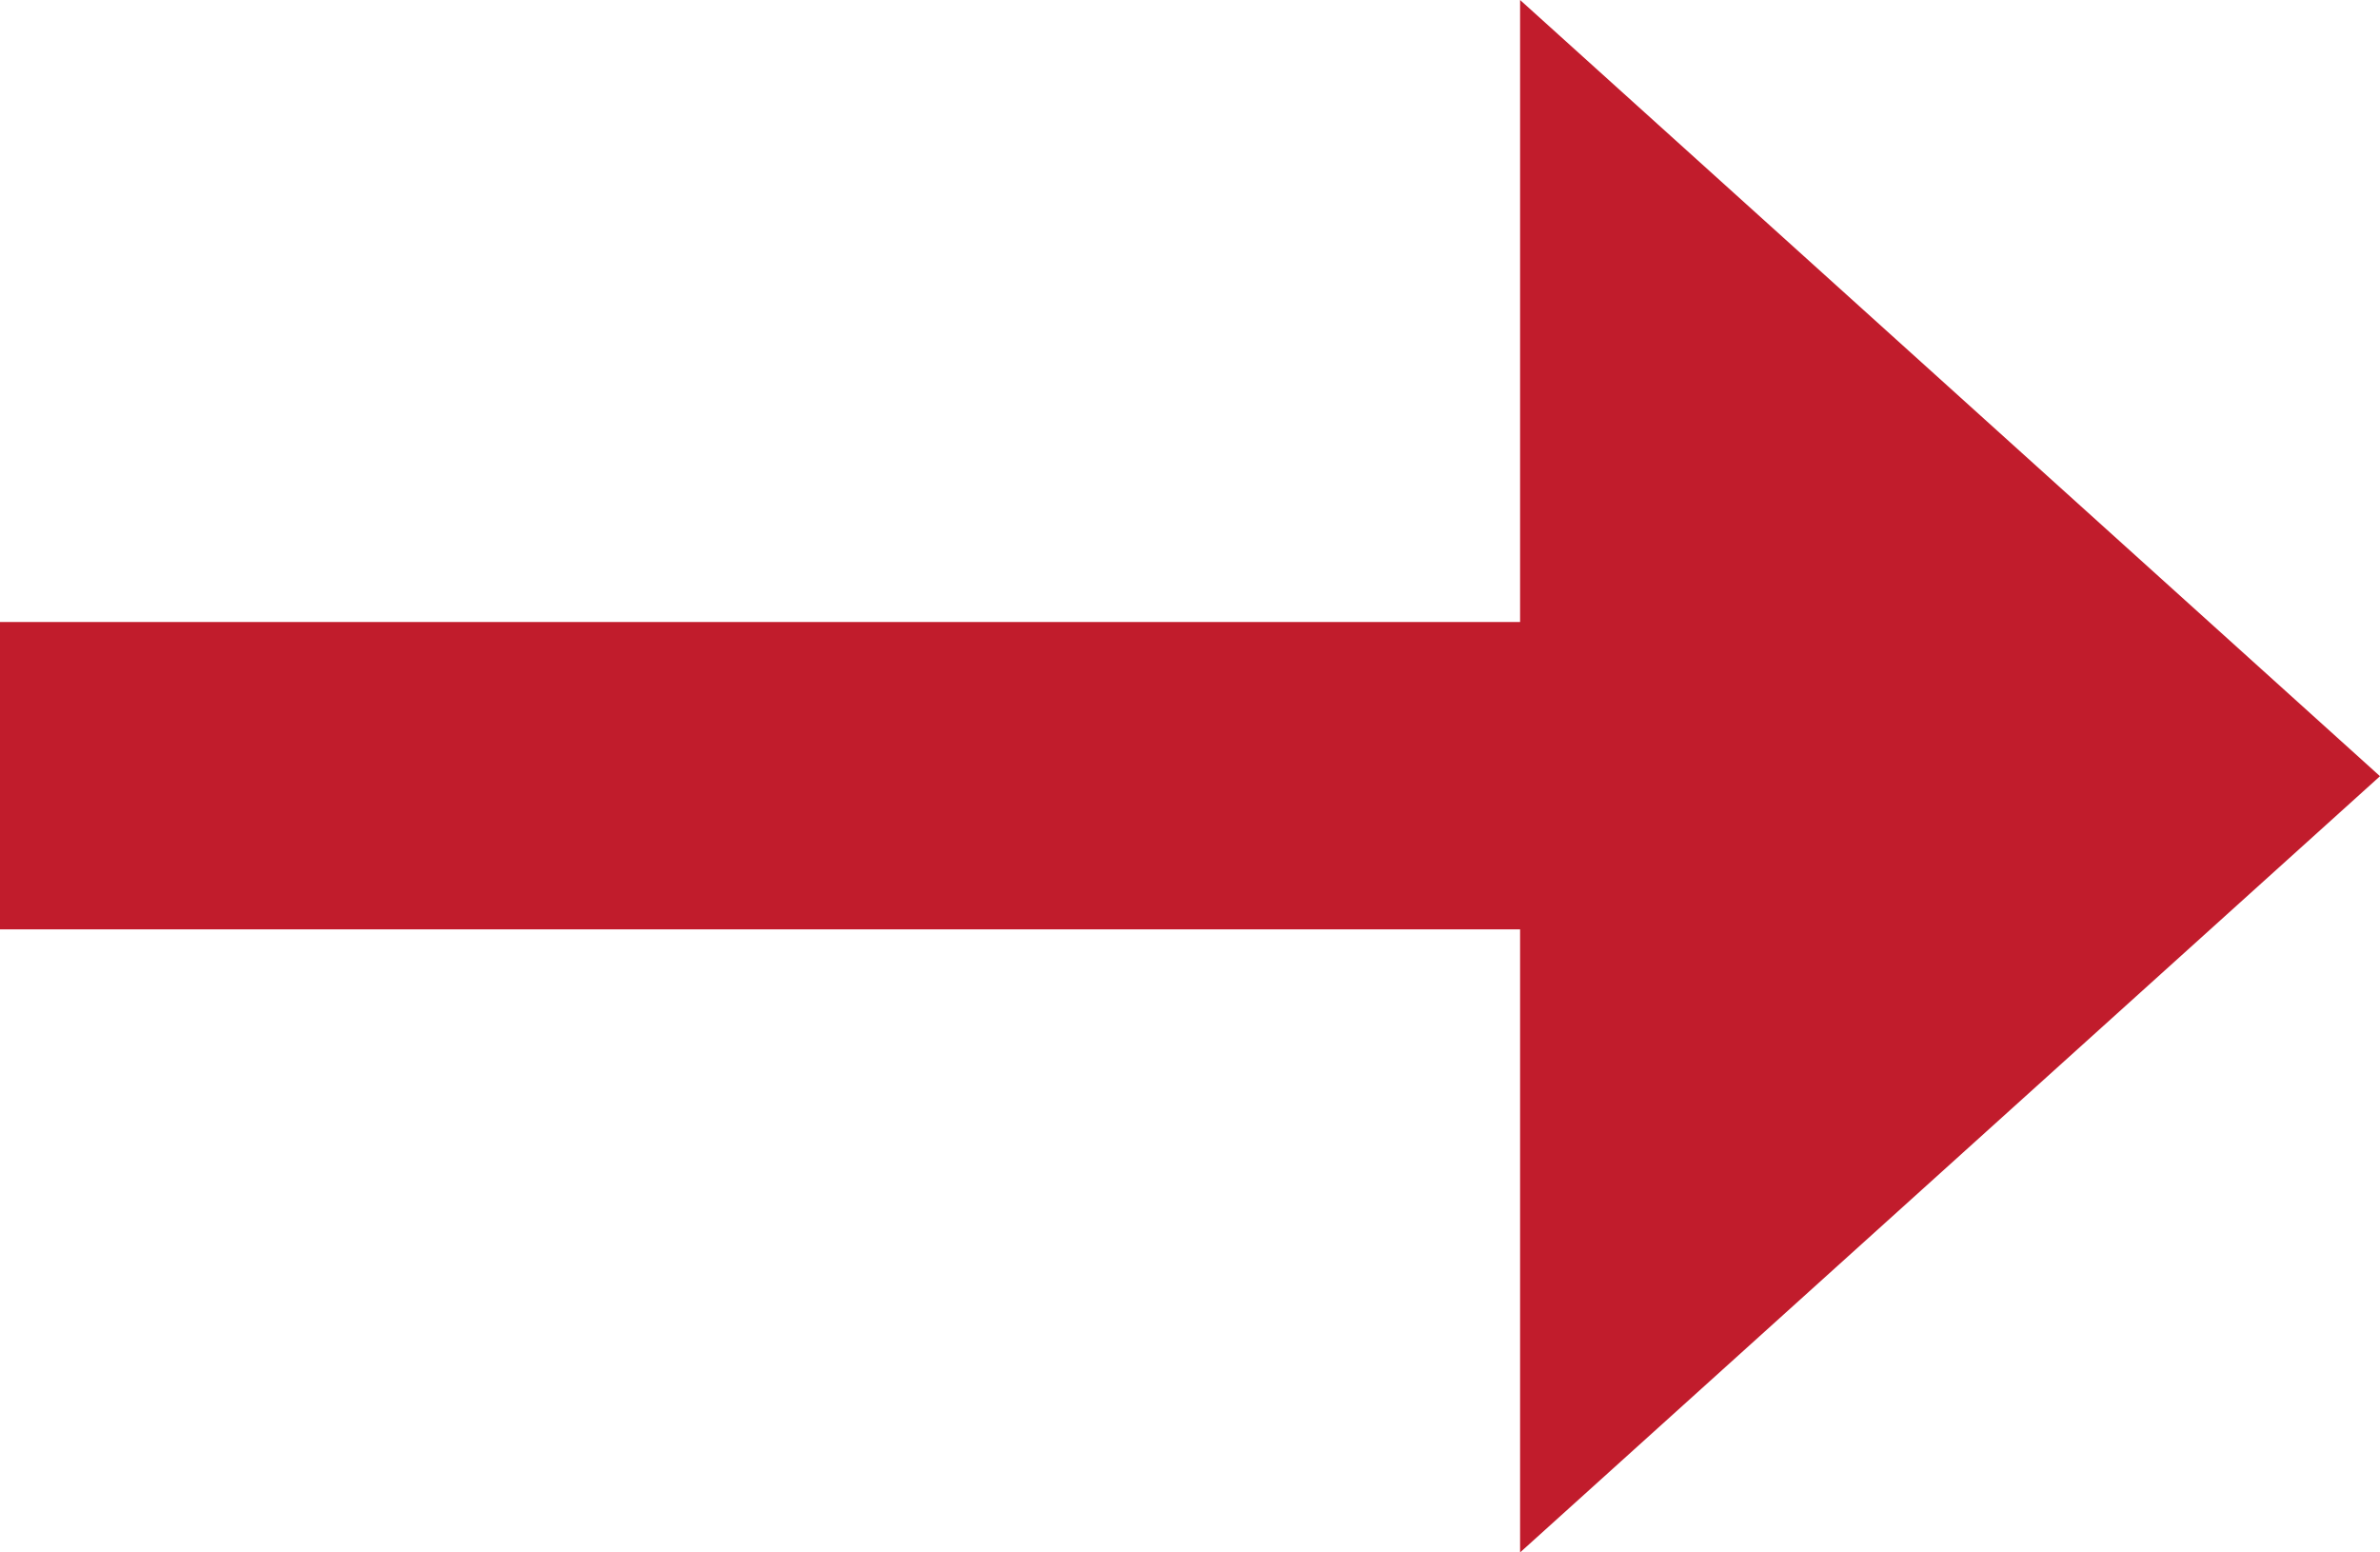<svg version="1.2" baseProfile="tiny-ps" xmlns="http://www.w3.org/2000/svg" viewBox="0 0 23 15" width="23" height="15">
	<title>catalouge</title>
	<style>
		tspan { white-space:pre }
		.shp0 { fill: #c11c2c } 
	</style>
	<g id="catalouge">
		<g id="1">
			<g id="BUTTON copy">
				<path id="Shape 2" class="shp0" d="M0 6.01L14.69 6.01L14.69 0L23 7.5L14.69 15L14.69 8.98L0 8.98L0 6.01Z" />
			</g>
		</g>
	</g>
</svg>